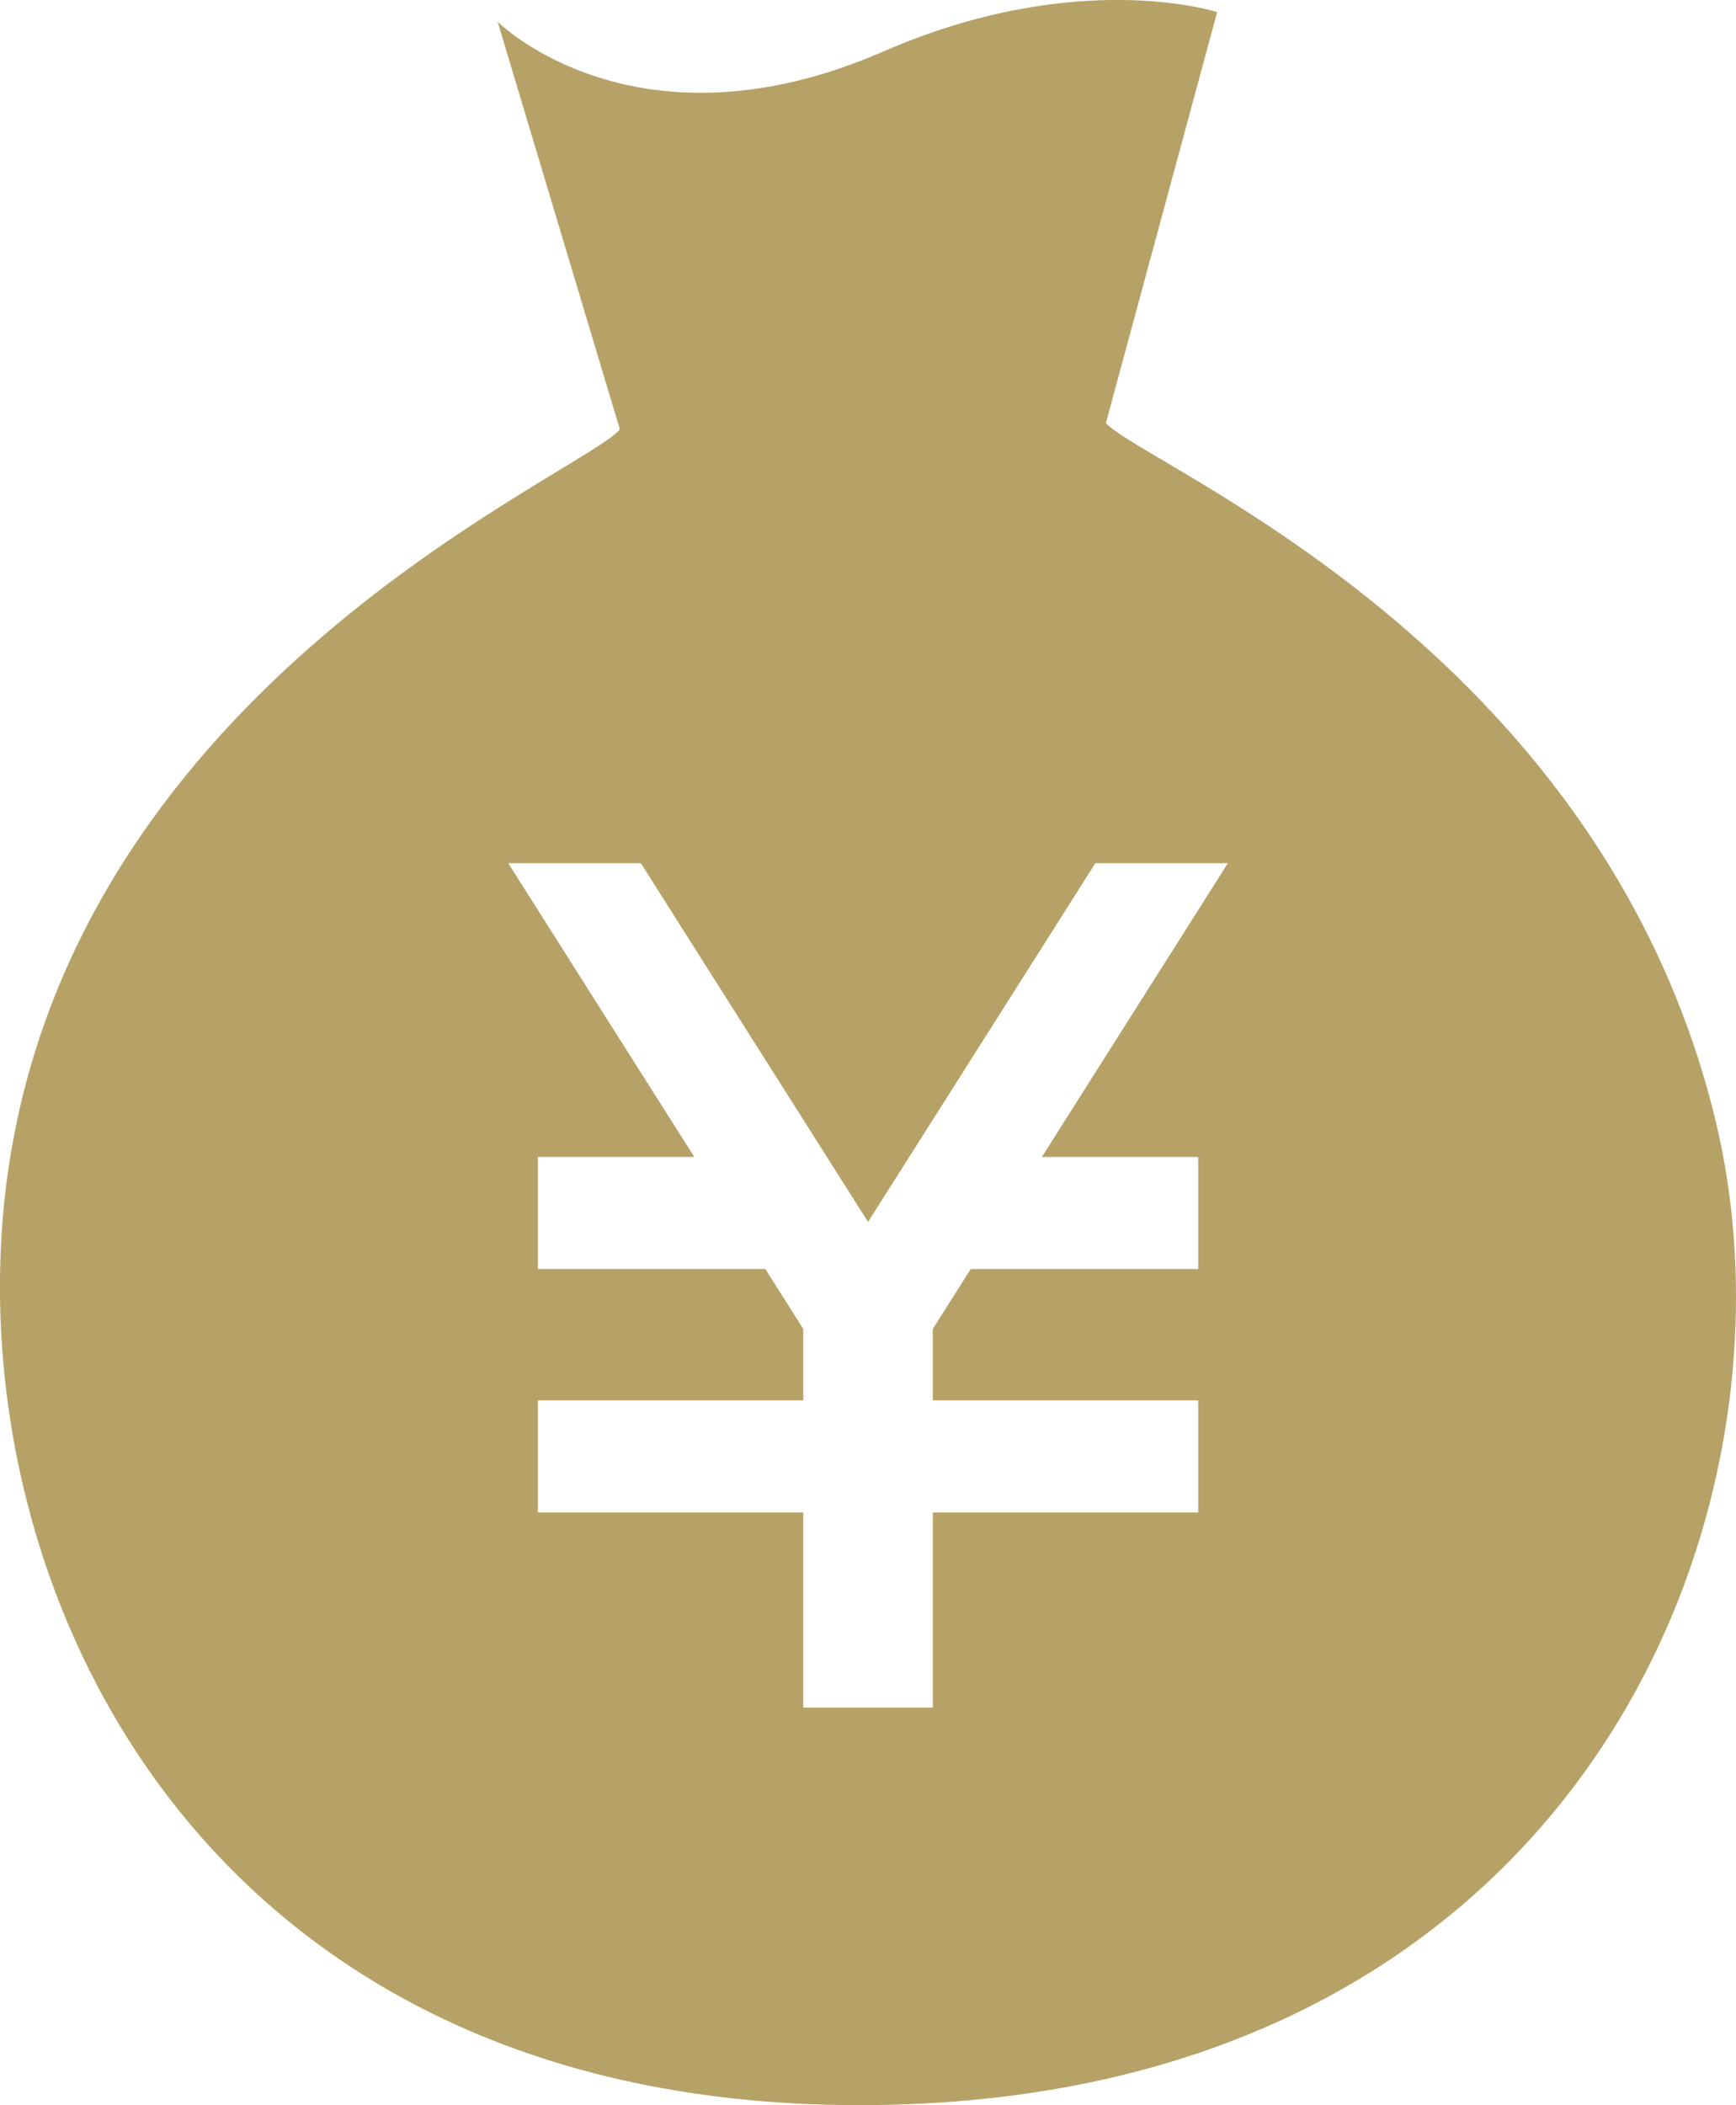 <svg fill="none" height="40" viewBox="0 0 33 40" width="33" xmlns="http://www.w3.org/2000/svg"><path d="m32.594 21.218c-2.22-8.98-10.819-12.357-11.572-13.179l2.115-7.808s-2.64-.865-6.344.747c-4.709 2.051-7.333-.564-7.333-.564l2.324 7.747c-.728.841-9.875 4.612-11.53 13.485-1.429 7.633 3.041 18.527 16.4 18.351 13.36-.178 17.807-11.24 15.939-18.779zm-9.817.765v2.129h-4.324l-.721 1.139v1.357h5.045v2.13h-5.045v3.708h-2.462v-3.708h-5.045v-2.13h5.045v-1.357l-.722-1.139h-4.323v-2.129h2.973l-3.537-5.582h2.521l4.319 6.816 4.321-6.816h2.519l-3.536 5.582z" fill="#b6a267"/></svg>